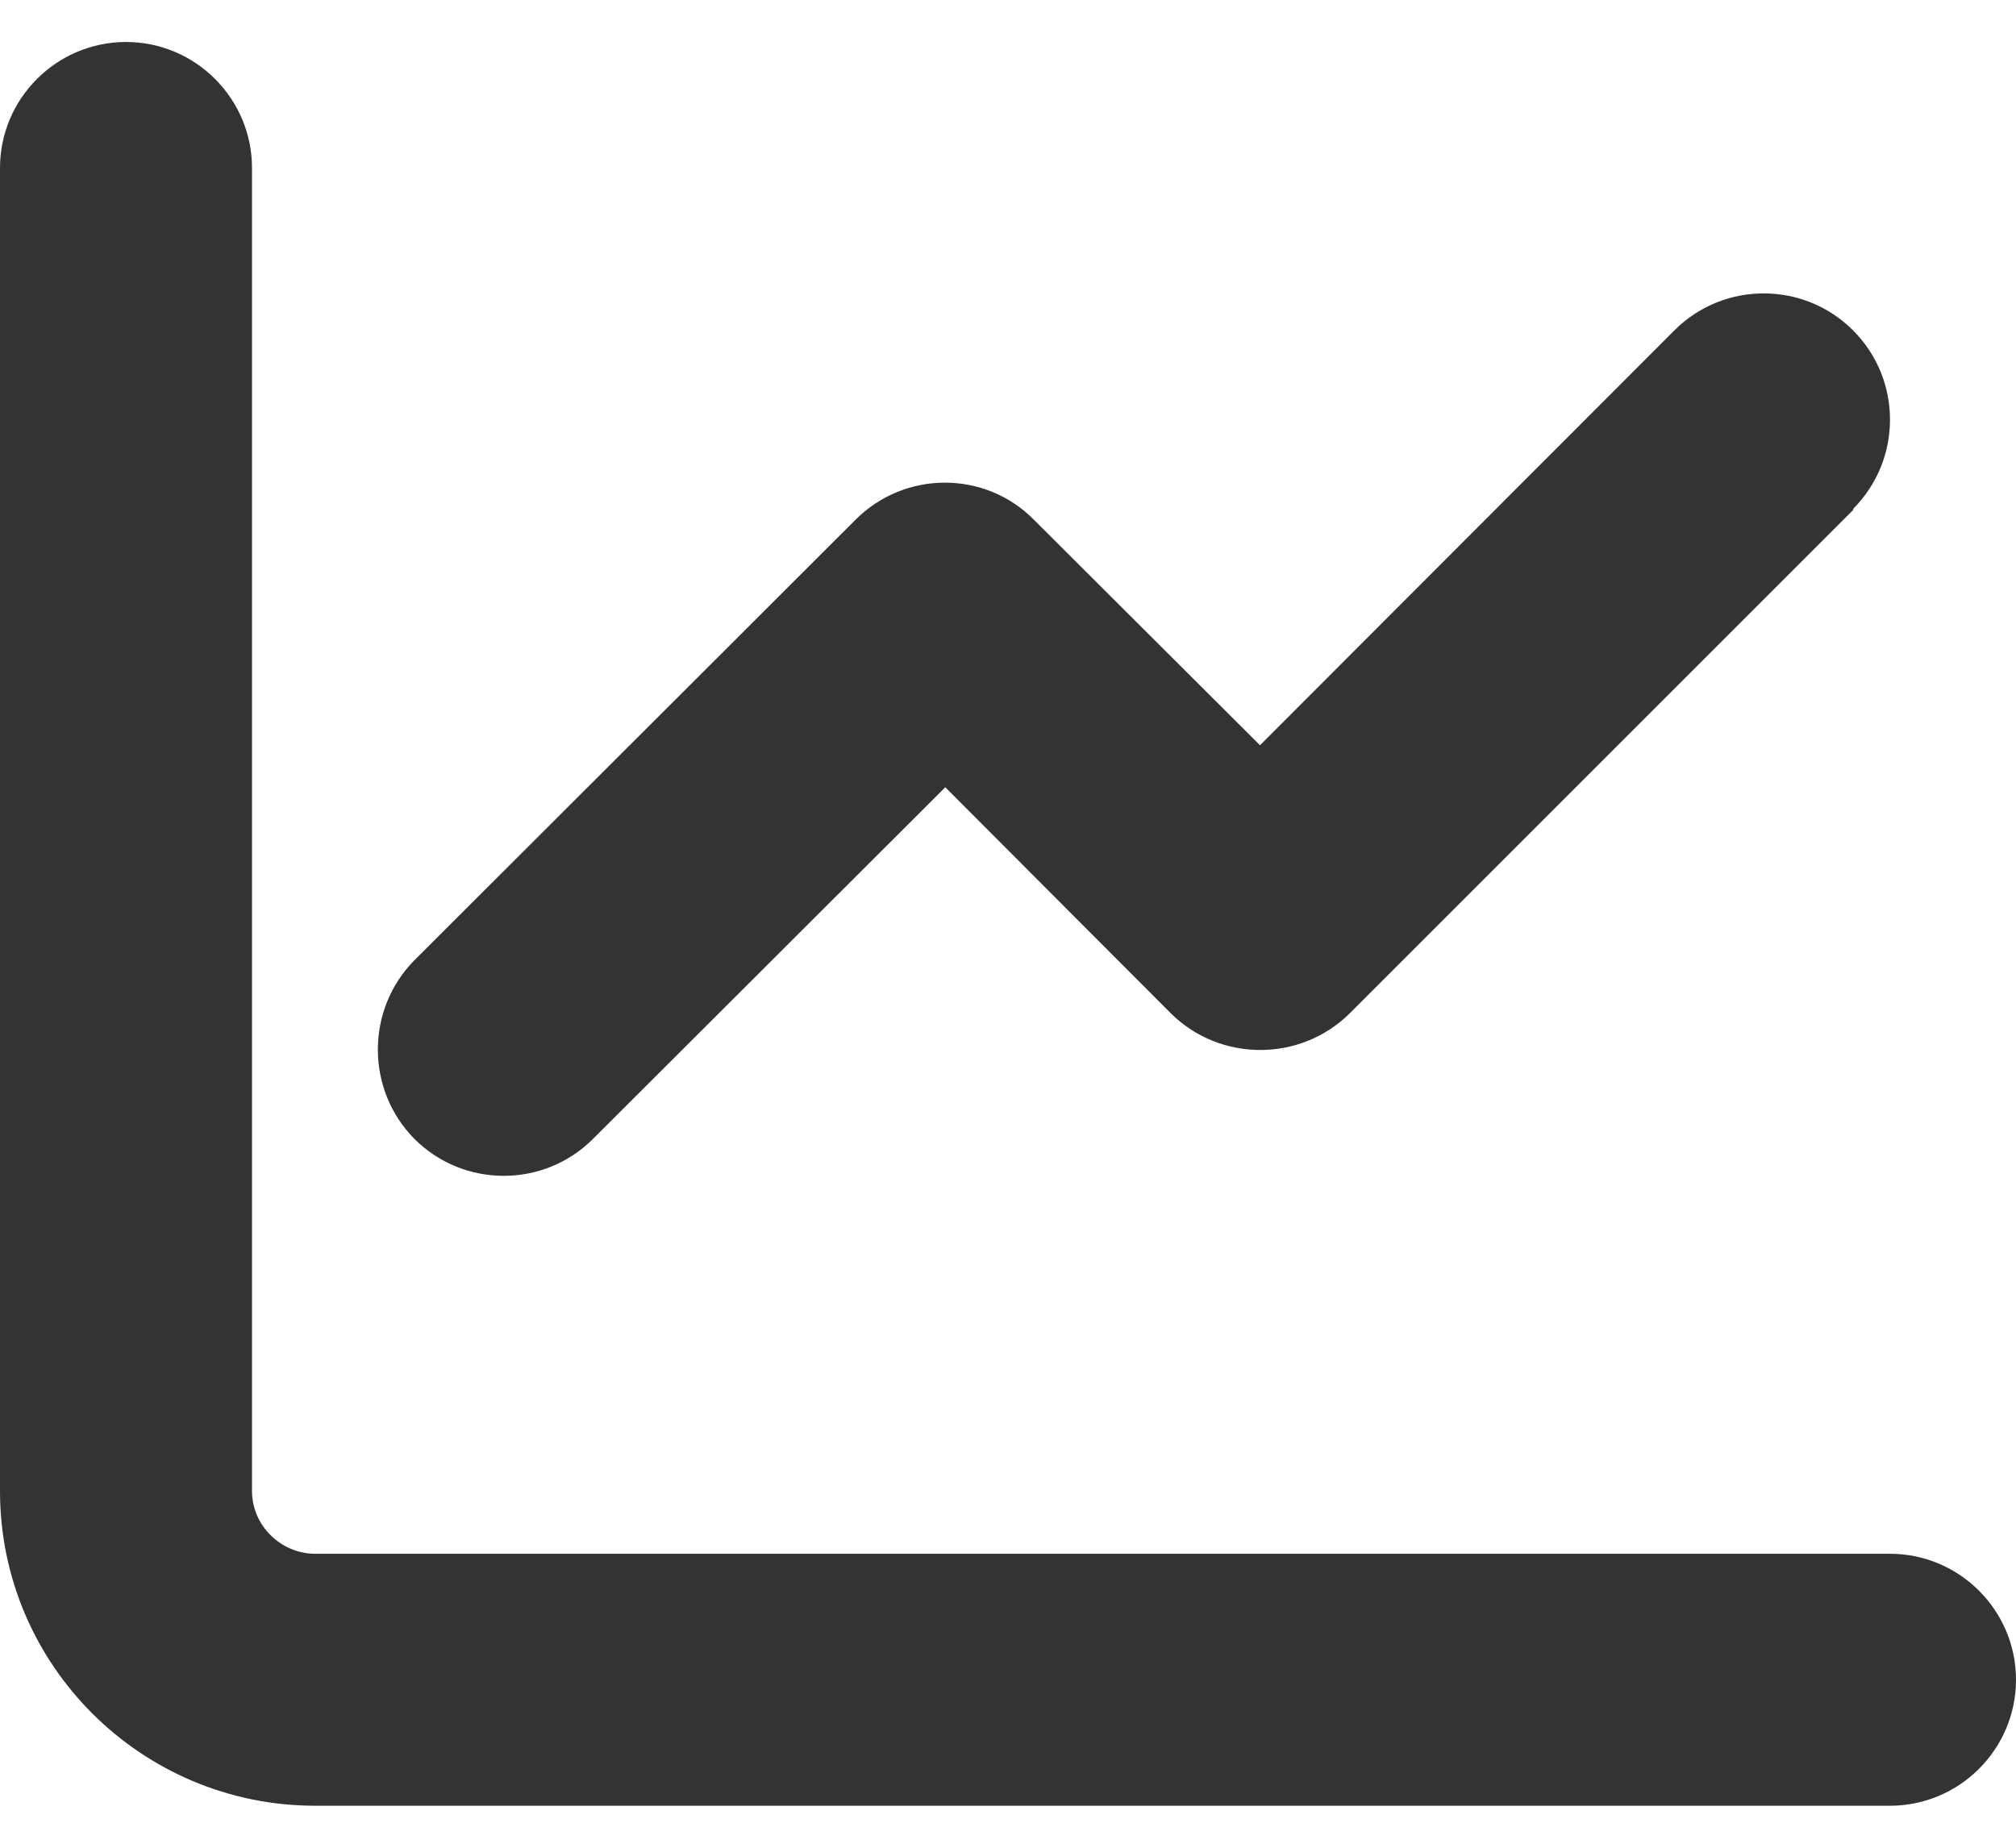 <svg xmlns="http://www.w3.org/2000/svg" width="36" height="33" viewBox="0 0 36 33">
  <path fill="#333" fill-rule="evenodd" d="M36.5,36.5 L36.5,60.13 C36.5,60.74 37.01,61.25 37.63,61.25 L65.75,61.25 C66.99,61.25 68,62.26 68,63.5 C68,64.74 66.99,65.75 65.75,65.75 L37.63,65.75 C34.52,65.75 32,63.23 32,60.13 L32,36.5 C32,35.26 33.01,34.25 34.25,34.25 C35.49,34.25 36.5,35.26 36.5,36.5 Z M65.09,42.59 L65.1,42.6 L56.1,51.6 C55.22,52.47 53.79,52.47 52.91,51.6 L48.88,47.56 L42.59,53.84 C41.71,54.72 40.28,54.72 39.4,53.84 C38.53,52.96 38.53,51.53 39.4,50.65 L47.28,42.78 C48.16,41.9 49.59,41.9 50.46,42.78 L54.5,46.81 L61.9,39.4 C62.78,38.52 64.21,38.52 65.09,39.4 C65.97,40.28 65.97,41.71 65.09,42.59 L65.09,42.59 Z" transform="translate(-32 -33.5)"/>
</svg>

